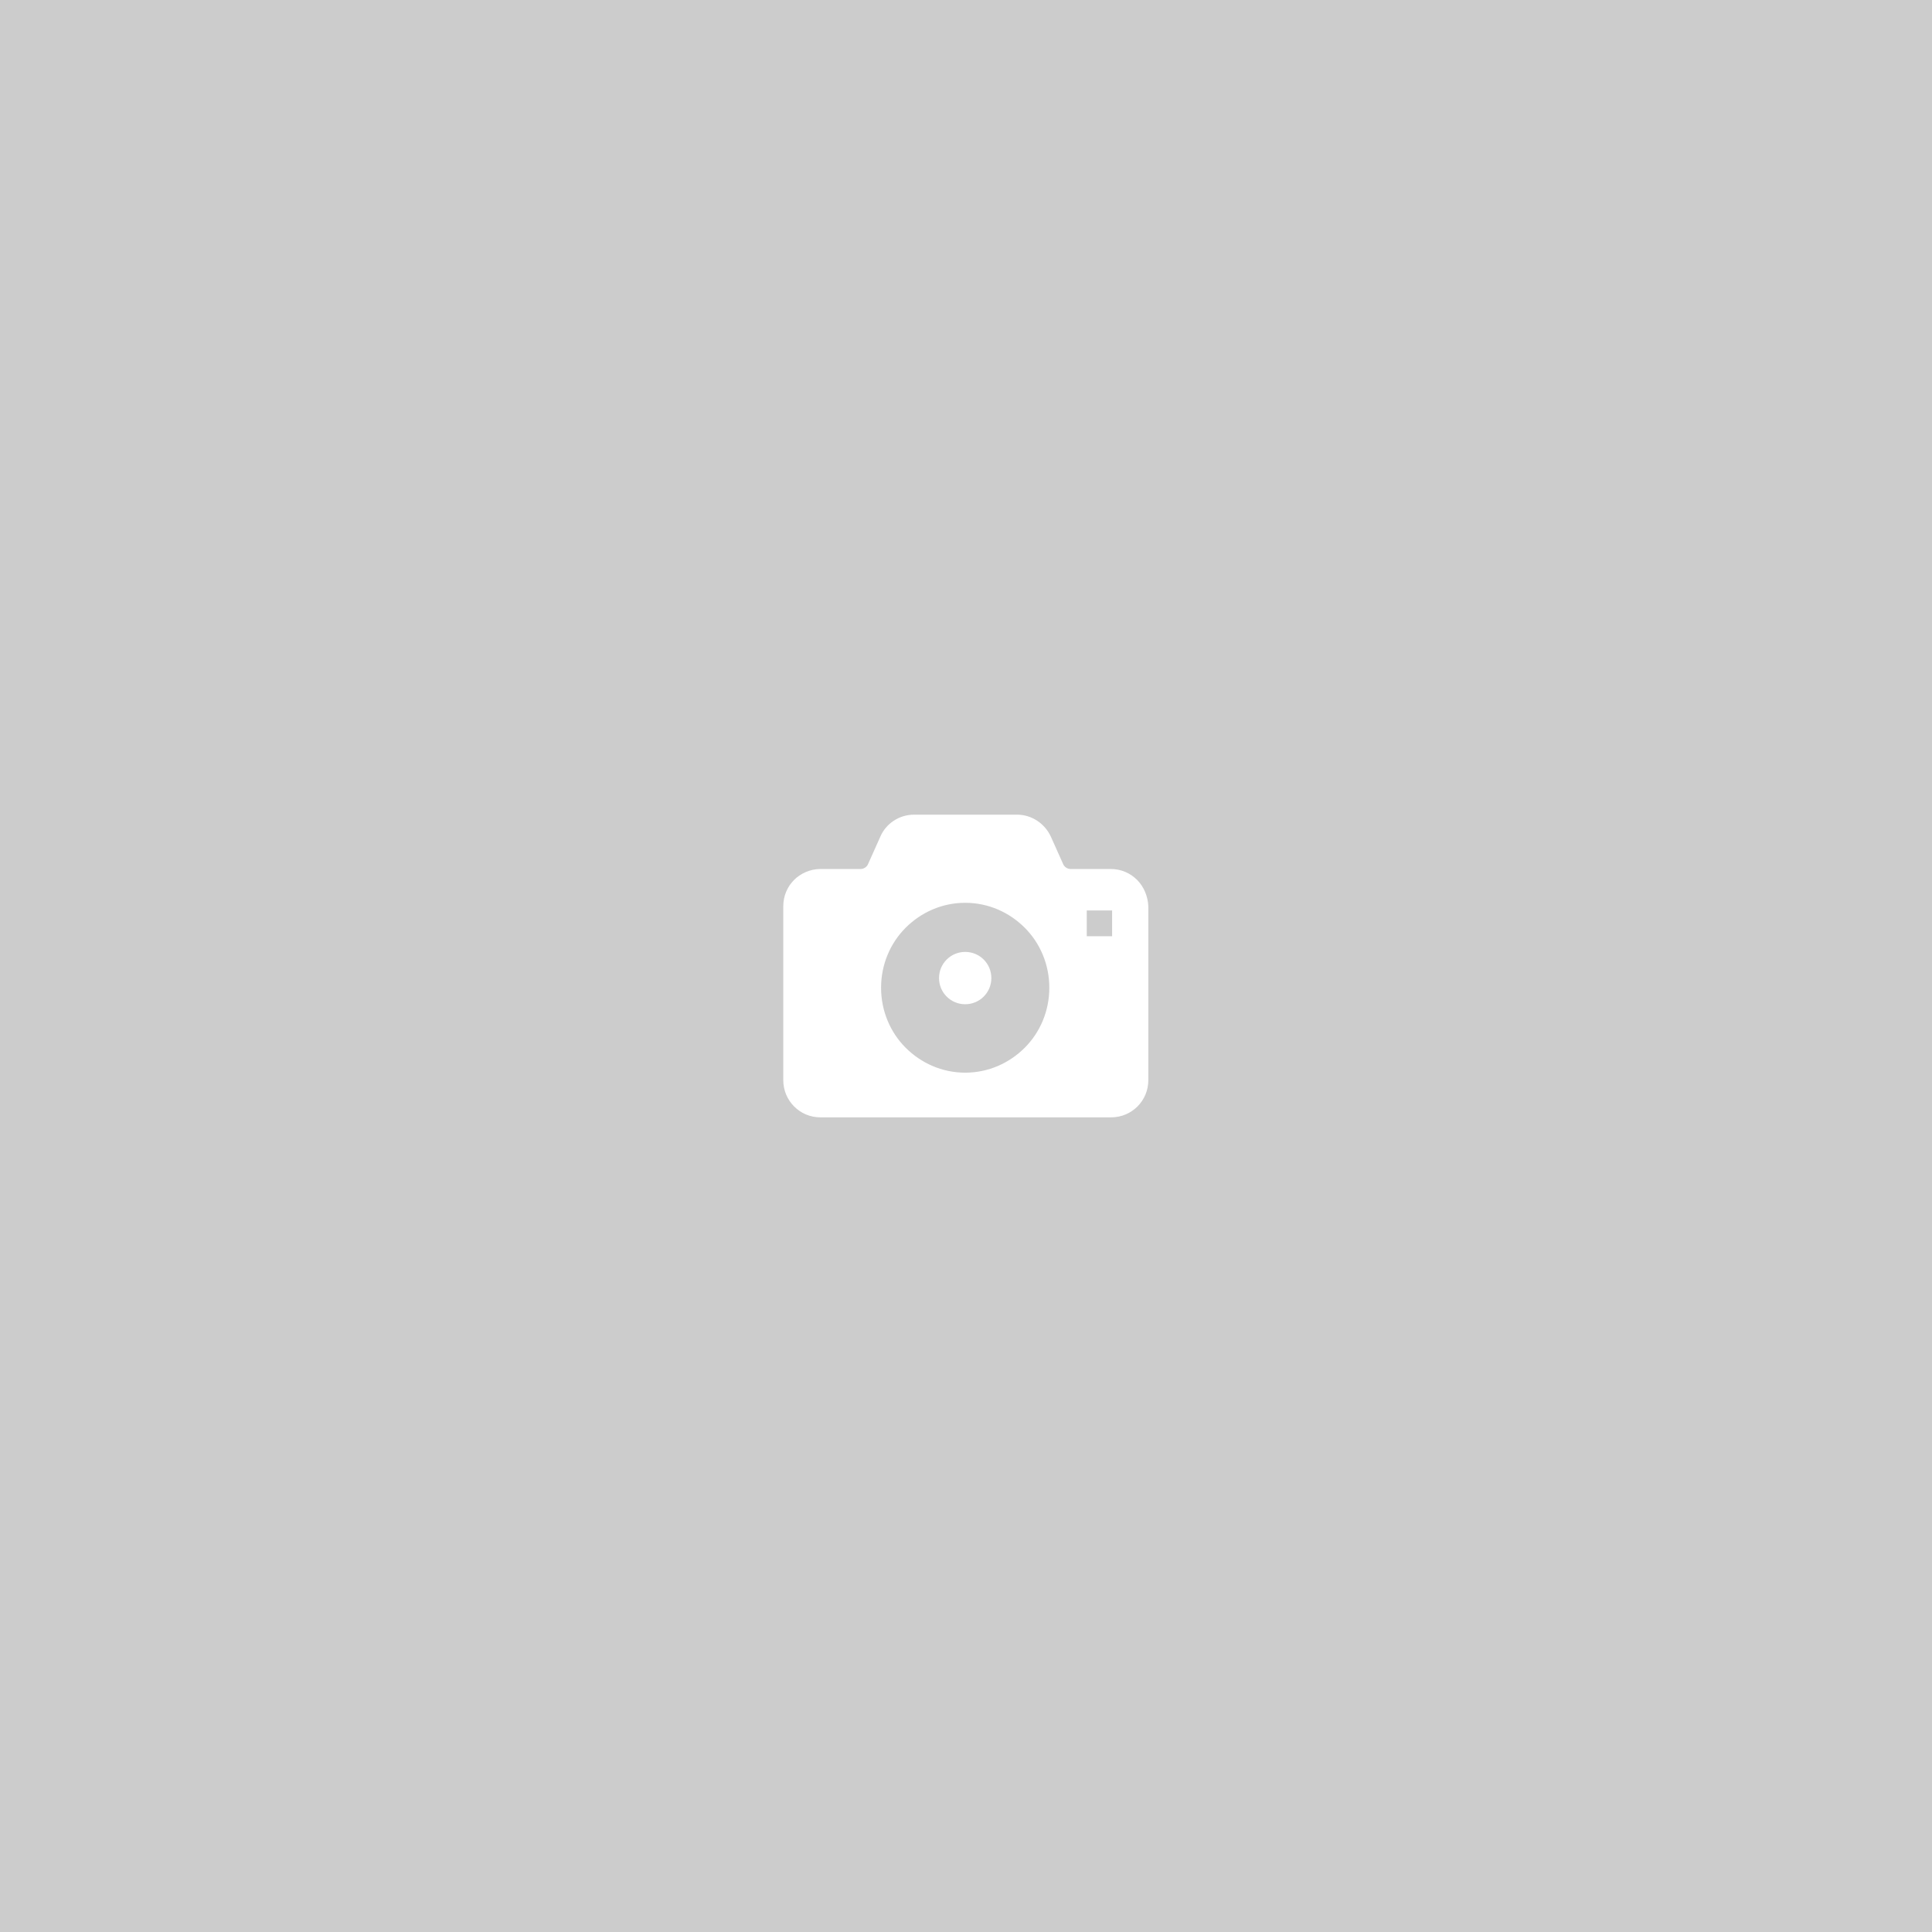 <?xml version="1.0" encoding="utf-8"?>
<!-- Generator: Adobe Illustrator 22.1.0, SVG Export Plug-In . SVG Version: 6.00 Build 0)  -->
<svg version="1.1" id="レイヤー_1" xmlns="http://www.w3.org/2000/svg" xmlns:xlink="http://www.w3.org/1999/xlink" x="0px"
	 y="0px" viewBox="0 0 480 480" style="enable-background:new 0 0 480 480;" xml:space="preserve">
<style type="text/css">
	.st0{fill:#CCCCCC;}
	.st1{fill:#FFFFFF;}
</style>
<rect class="st0" width="480" height="480"/>
<g>
	<path class="st1" d="M239.8,236.5c-3.6,0-6.5,2.9-6.5,6.5s2.9,6.5,6.5,6.5s6.5-2.9,6.5-6.5S243.4,236.5,239.8,236.5z"/>
	<path class="st1" d="M282.5,218.6c-1.7-1.7-4-2.7-6.5-2.7h-10c-0.8,0-1.6-0.5-1.9-1.3l-3-6.7c-1.5-3.3-4.8-5.5-8.4-5.5h-25.6
		c-3.7,0-7,2.2-8.4,5.5l-3,6.7c-0.3,0.8-1.1,1.3-1.9,1.3h-10c-2.5,0-4.9,1.1-6.5,2.7c-1.7,1.7-2.7,4-2.7,6.6v43.1
		c0,2.6,1,4.9,2.7,6.6c1.7,1.7,4,2.7,6.5,2.7h39.8h32.5c2.6,0,4.9-1.1,6.5-2.7c1.7-1.7,2.7-4,2.7-6.6v-43.1
		C285.2,222.7,284.2,220.3,282.5,218.6z M254.6,260.3c-3.8,3.8-9,6.2-14.8,6.2s-11-2.4-14.8-6.2c-3.8-3.8-6.1-9.1-6.1-14.9
		s2.3-11.1,6.1-14.9c3.8-3.8,9-6.2,14.8-6.2s11,2.4,14.8,6.2c3.8,3.8,6.1,9.1,6.1,14.9C260.7,251.2,258.4,256.5,254.6,260.3z
		 M276.3,232.6H270v-6.4h6.3V232.6z"/>
</g>
</svg>
